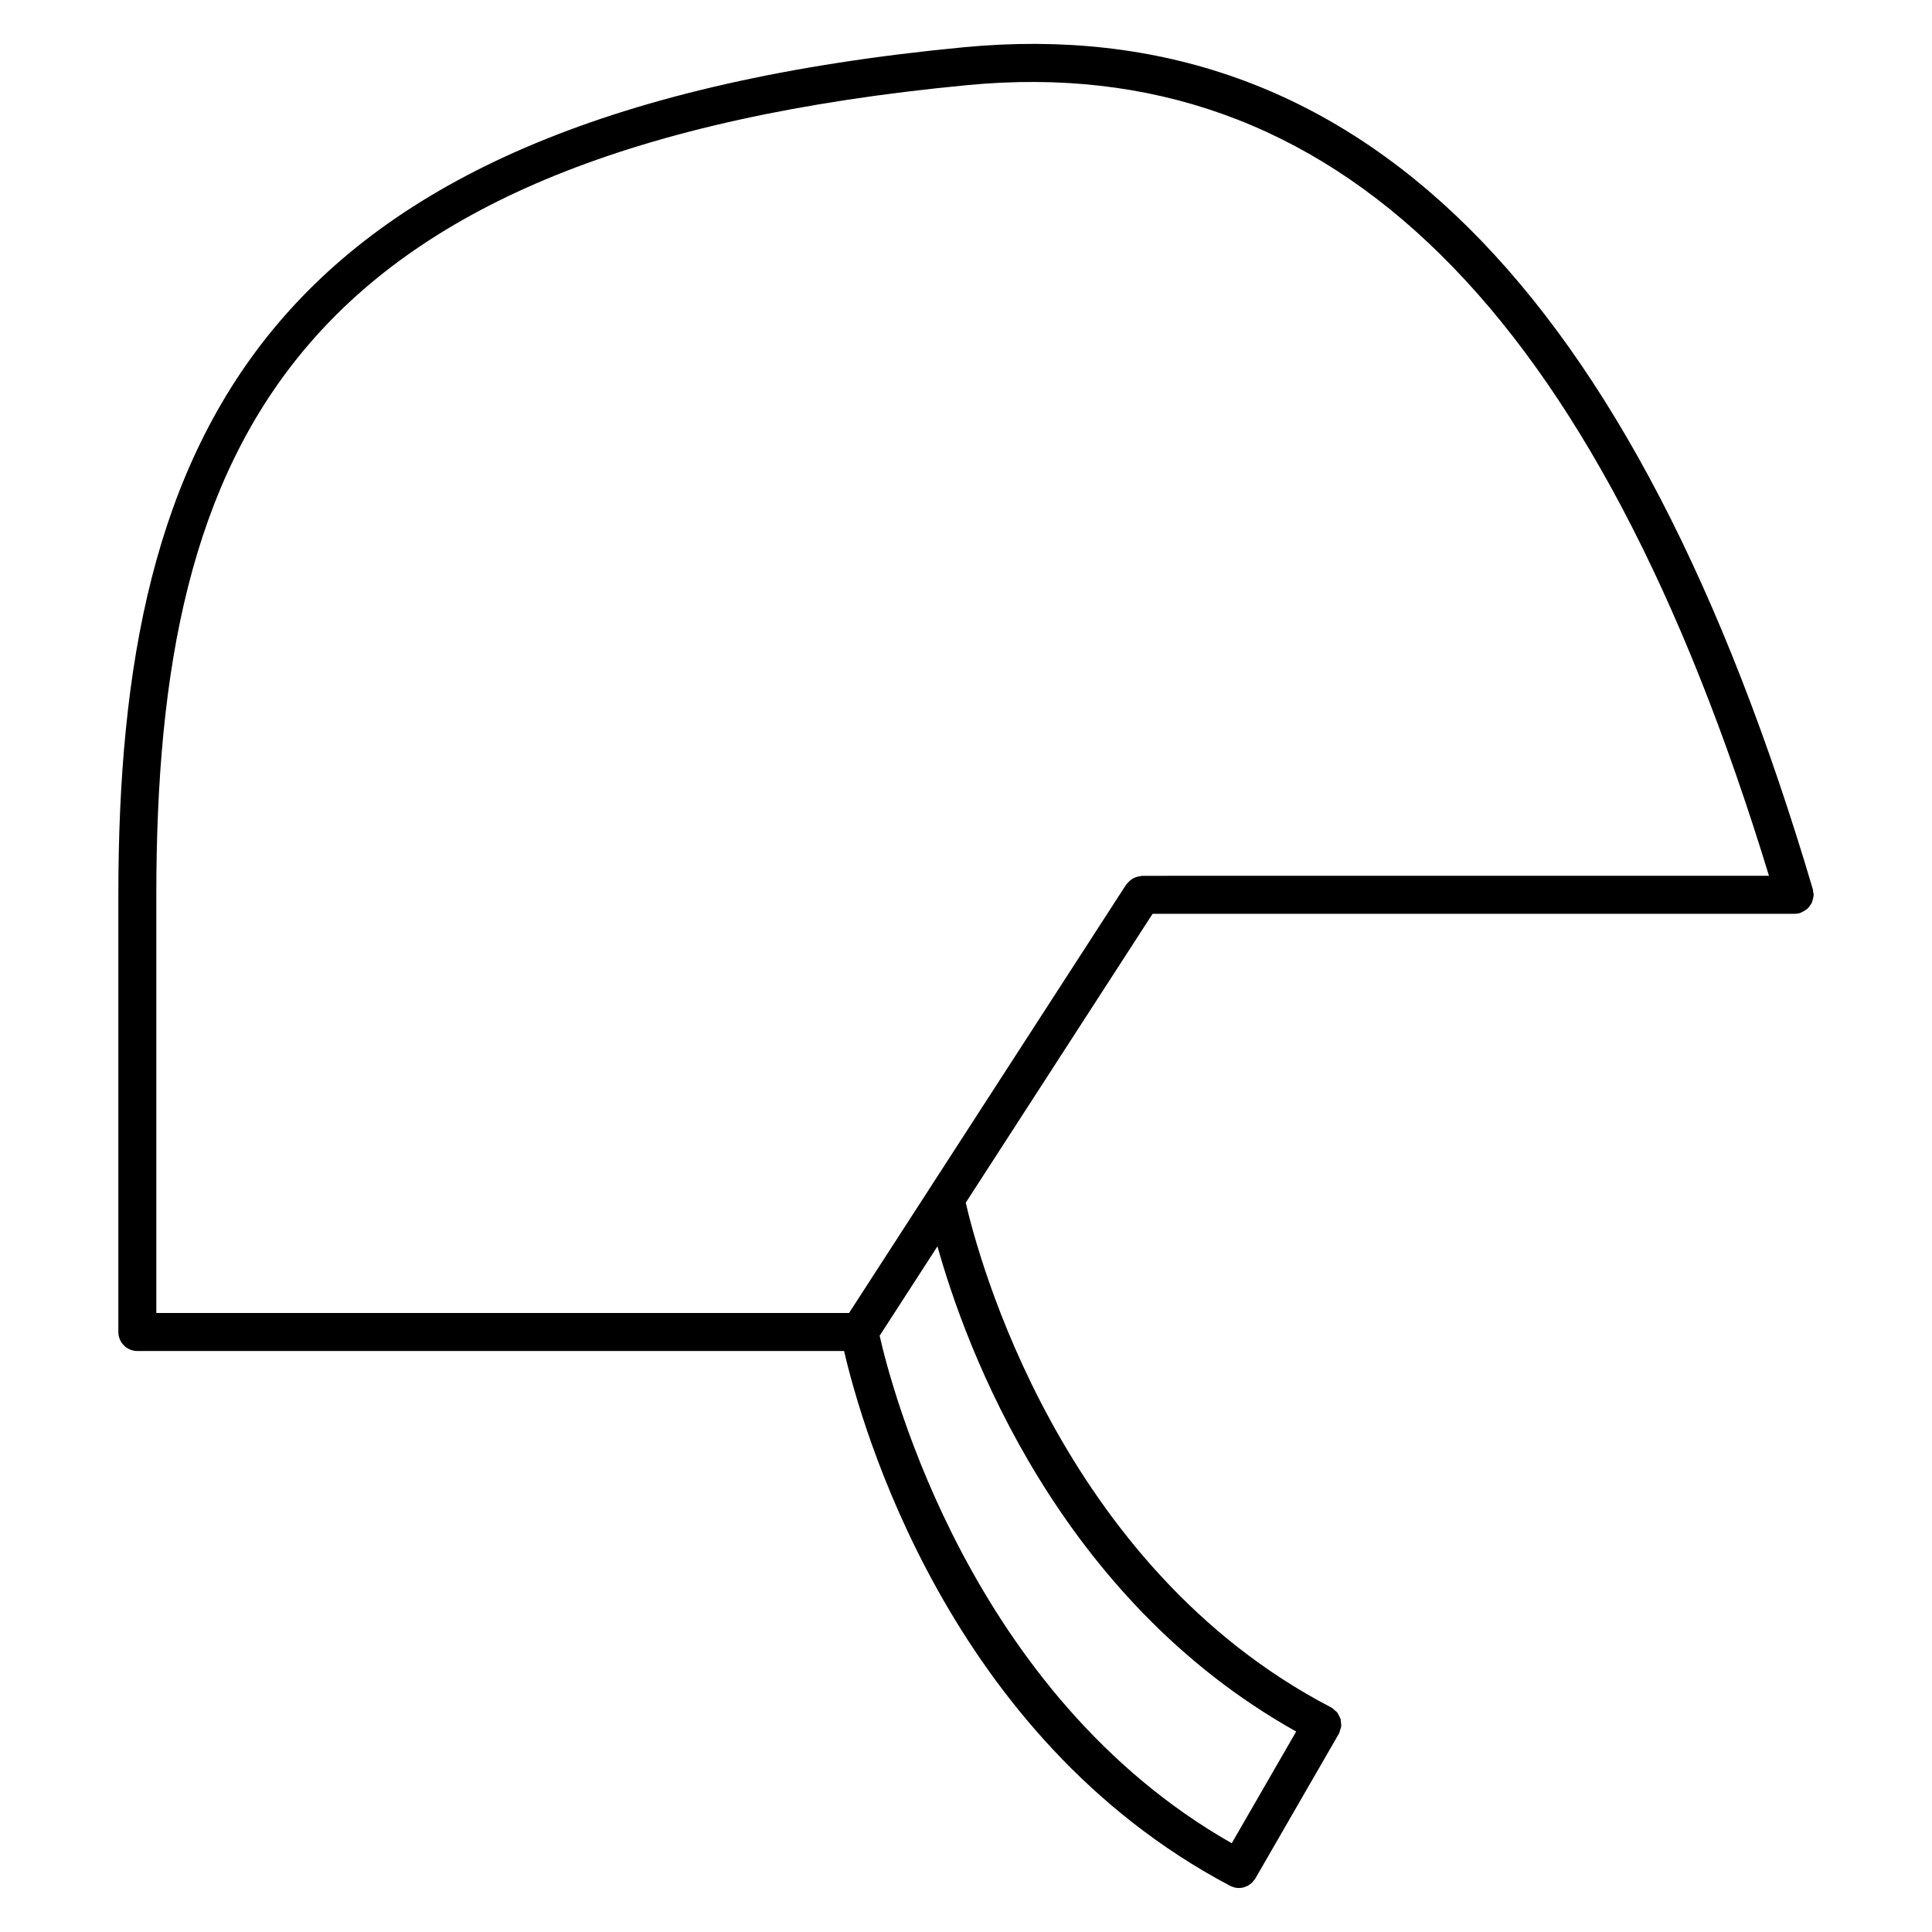<?xml version="1.0" encoding="UTF-8"?>
<!-- Uploaded to: SVG Repo, www.svgrepo.com, Generator: SVG Repo Mixer Tools -->
<svg fill="#000000" width="800px" height="800px" version="1.1" viewBox="144 144 512 512" xmlns="http://www.w3.org/2000/svg">
 <path d="m624.5 380.43c-0.035-0.242 0.004-0.48-0.066-0.719-47.387-160.09-120.96-233.07-224.91-223.2-186.04 17.727-224.16 102.62-224.16 224.62v115.86c0 2.785 2.258 5.039 5.039 5.039h187.29c4.516 19.527 27.578 102.15 102.09 141.62l0.016 0.016c0.012 0.004 0.023 0.012 0.035 0.016 0.047 0.023 0.09 0.051 0.133 0.074 0.215 0.109 0.441 0.172 0.664 0.258 0.152 0.055 0.297 0.133 0.453 0.172 0.406 0.105 0.82 0.156 1.23 0.156 0.441 0 0.883-0.059 1.309-0.176 0.156-0.039 0.309-0.125 0.457-0.188 0.258-0.098 0.52-0.176 0.754-0.316 0.16-0.102 0.309-0.23 0.457-0.348 0.207-0.145 0.418-0.289 0.594-0.473 0.133-0.125 0.23-0.297 0.344-0.441 0.152-0.188 0.316-0.359 0.449-0.574l22.129-38.352c0.02-0.031 0.016-0.066 0.035-0.102s0.051-0.066 0.07-0.102c0.125-0.246 0.137-0.52 0.223-0.77 0.117-0.348 0.273-0.695 0.309-1.055 0.031-0.297-0.039-0.578-0.059-0.875-0.031-0.348-0.02-0.699-0.117-1.031-0.09-0.293-0.262-0.527-0.395-0.801-0.152-0.312-0.273-0.629-0.492-0.906-0.191-0.242-0.457-0.406-0.695-0.613-0.242-0.207-0.43-0.465-0.719-0.629-0.039-0.02-0.082-0.02-0.117-0.039-0.031-0.016-0.051-0.051-0.082-0.066-72.129-37.508-93.75-120.29-96.836-133.76l49.516-76.555h170.16 0.016c0.473 0 0.953-0.07 1.43-0.211 0.098-0.023 0.156-0.102 0.25-0.133 0.332-0.121 0.621-0.301 0.918-0.484 0.266-0.168 0.535-0.309 0.762-0.516 0.242-0.215 0.414-0.48 0.609-0.742 0.191-0.258 0.387-0.5 0.527-0.785 0.133-0.277 0.191-0.574 0.277-0.883 0.098-0.336 0.188-0.66 0.207-1.012 0.004-0.102 0.055-0.18 0.055-0.277 0.004-0.242-0.105-0.461-0.137-0.707zm-137 222.45-17.074 29.598c-69.312-39.414-90.309-121.14-93.312-134.5l15.32-23.68c7.508 26.832 31.84 93.176 95.066 128.58zm-40.809-226.78c-0.176 0-0.328 0.086-0.508 0.102-0.336 0.035-0.664 0.102-0.992 0.203-0.312 0.102-0.598 0.223-0.883 0.379-0.277 0.145-0.523 0.316-0.766 0.516-0.277 0.223-0.508 0.469-0.73 0.742-0.105 0.137-0.258 0.215-0.352 0.363l-73.453 113.55h-183.58v-110.82c0-119.84 35.973-197.54 215.05-214.59 97.008-9.258 166.48 59.371 212.32 209.55z"/>
</svg>